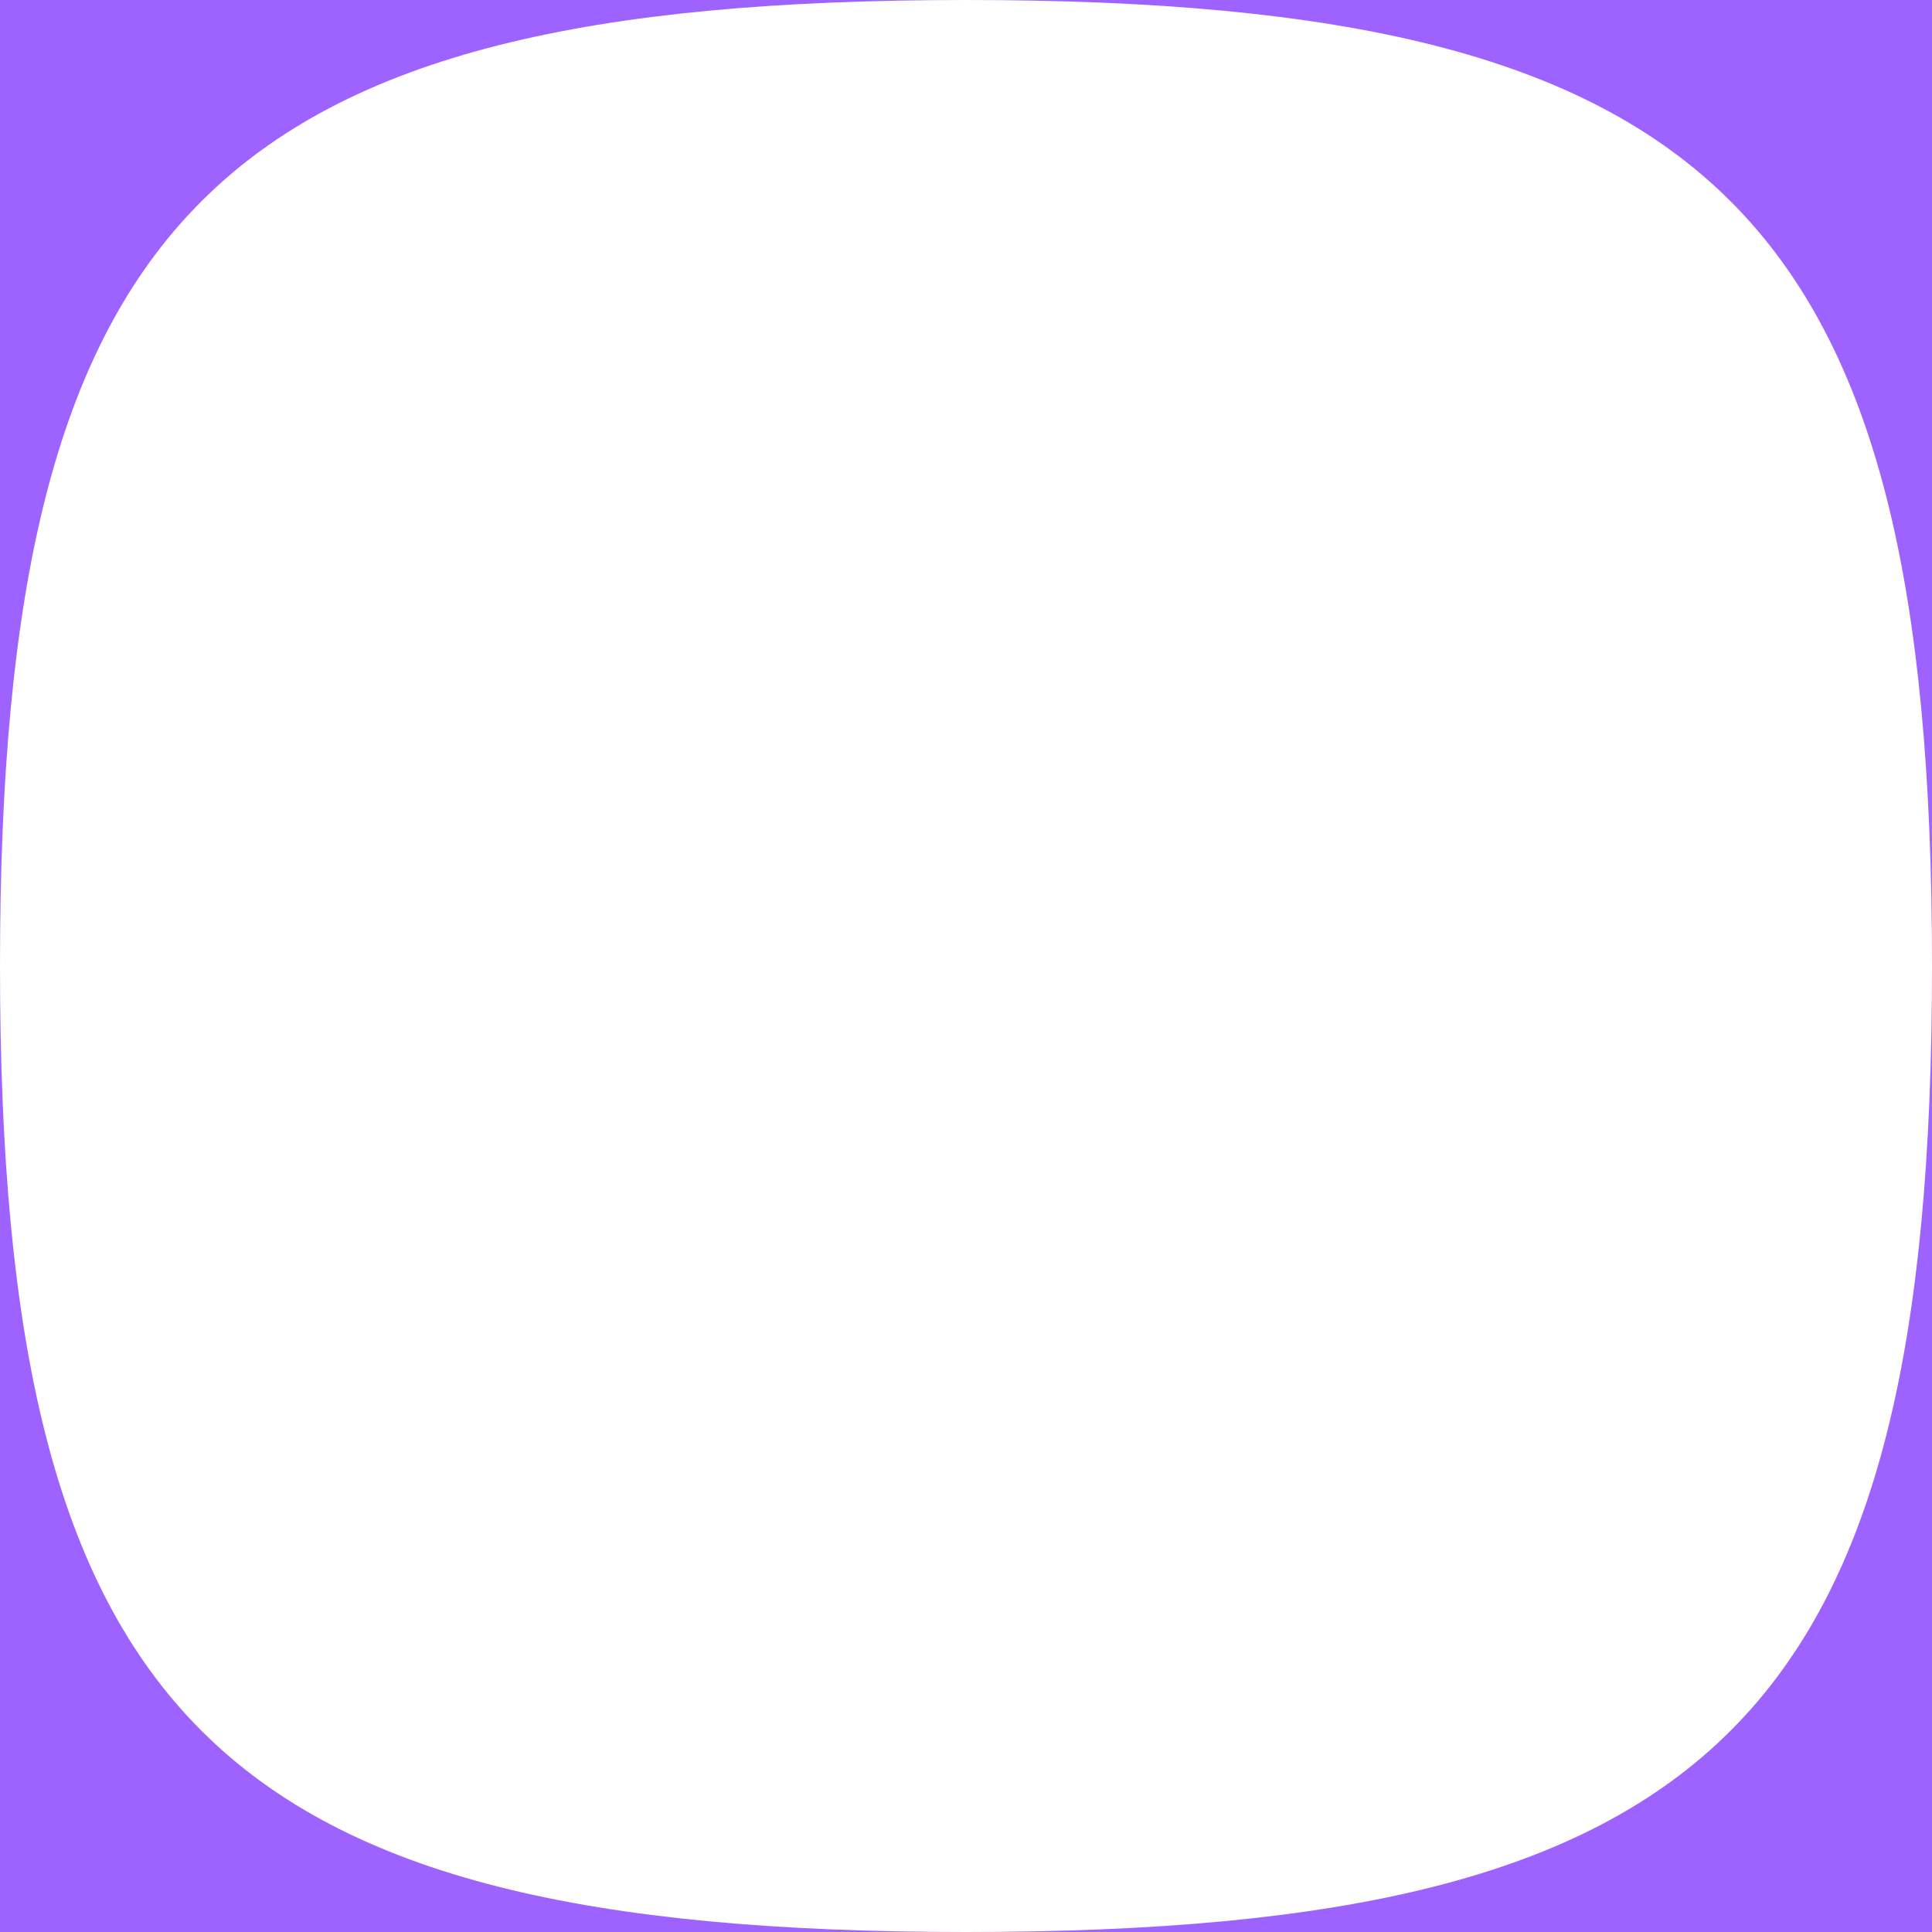 <?xml version="1.0" encoding="UTF-8"?>
<svg width="75px" height="75px" viewBox="0 0 75 75" version="1.1" xmlns="http://www.w3.org/2000/svg" xmlns:xlink="http://www.w3.org/1999/xlink">
    <title>矩形 2</title>
    <g id="页面-3" stroke="none" stroke-width="1" fill="none" fill-rule="evenodd">
        <path d="M75,0 L75,75 L37.5,75 L37.5,75 C66.656,75 75,66.656 75,37.5 C75,8.344 66.656,0 37.5,0 C8.344,0 0,8.344 0,37.5 C0,66.656 8.344,75 37.5,75 L0,75 L0,0 L75,0 Z" id="矩形-2" fill="#9E62FF"></path>
    </g>
</svg>